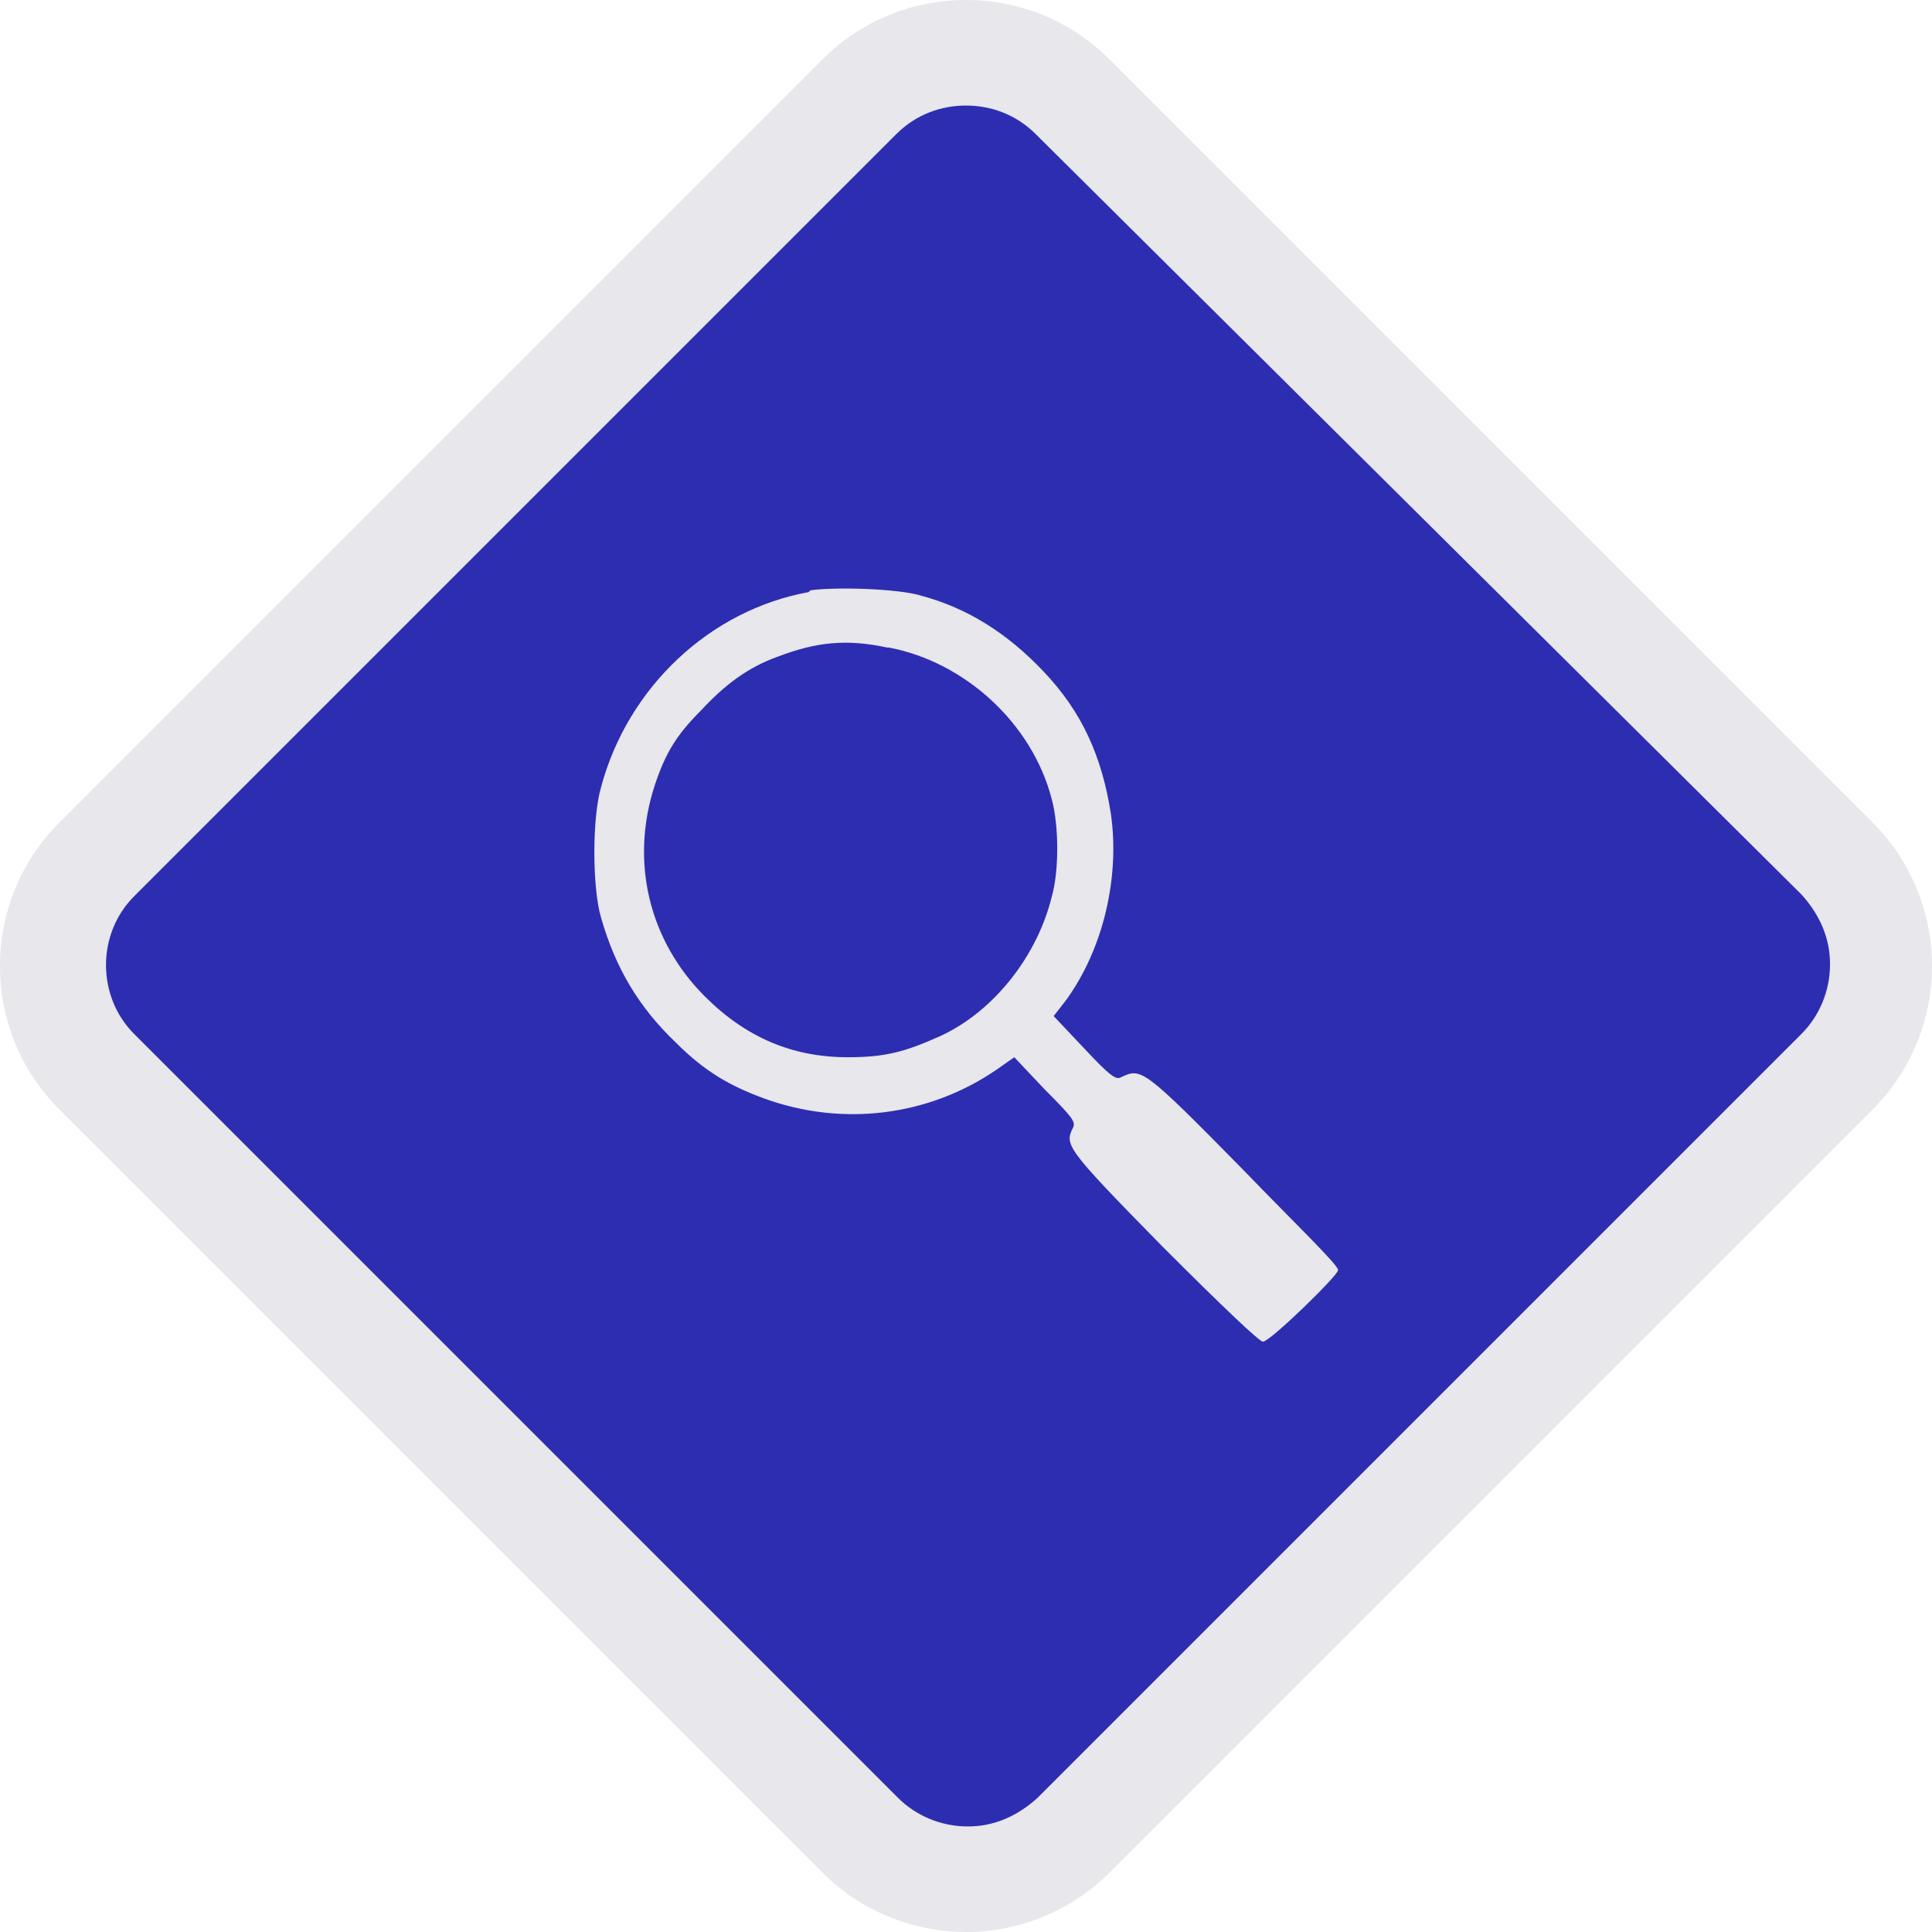 <?xml version="1.0" encoding="UTF-8"?>
<svg id="Layer_1" xmlns="http://www.w3.org/2000/svg" version="1.1" viewBox="0 0 108 108">
  <!-- Generator: Adobe Illustrator 29.5.1, SVG Export Plug-In . SVG Version: 2.1.0 Build 141)  -->
  <defs>
    <style>
      .st0 {
        fill: #e7e7ec;
      }

      .st1 {
        fill: #2d2db1;
      }
    </style>
  </defs>
  <path class="st1" d="M48.1,102.6L5.4,59.9c-3.3-3.3-3.3-8.6,0-11.9L48.1,5.4c3.3-3.3,8.6-3.3,11.9,0l42.7,42.7c3.3,3.3,3.3,8.6,0,11.9l-42.7,42.7c-3.3,3.3-8.6,3.3-11.9,0Z"/>
  <path class="st0" d="M54,108c-3,0-5.9-1.2-8-3.3L3.3,62c-4.4-4.4-4.4-11.6,0-16L46,3.3c4.4-4.4,11.6-4.4,16,0l42.7,42.7c2.1,2.1,3.3,5,3.3,8s-1.2,5.9-3.3,8l-42.7,42.7c-2.1,2.1-5,3.3-8,3.3ZM54,5.9c-1.4,0-2.8.5-3.9,1.6L7.5,50.1c-2.1,2.1-2.1,5.6,0,7.7l42.7,42.7c1,1,2.4,1.6,3.9,1.6s2.8-.6,3.9-1.6l42.7-42.7c1-1,1.6-2.4,1.6-3.9s-.6-2.8-1.6-3.9L57.9,7.5c-1.1-1.1-2.5-1.6-3.9-1.6Z"/>
  <path class="st0" d="M45.2,33.1c-5.5,1-10.1,5.3-11.6,10.9-.5,1.7-.5,5.6,0,7.3.8,2.8,2.1,5,4.2,7,1.6,1.6,3,2.4,4.9,3.1,4.4,1.6,9.2,1,13-1.6l1-.7,1.7,1.8c1.6,1.6,1.7,1.8,1.6,2.1-.5,1-.5,1.1,5,6.7,3.4,3.4,5.4,5.3,5.6,5.3.4,0,4.2-3.7,4.2-4s-2.4-2.6-5.3-5.6c-5.6-5.7-5.7-5.7-6.8-5.2-.3.2-.6,0-2.1-1.6l-1.7-1.8.7-.9c2.1-2.9,3-6.9,2.5-10.4-.5-3.2-1.6-5.7-3.8-8-2-2.1-4.2-3.5-6.8-4.2-1.3-.4-4.8-.5-6.2-.3ZM49.7,36.2c4.2.8,8,4.2,9.1,8.5.4,1.5.4,4,0,5.4-.8,3.3-3.2,6.4-6.2,7.8-2,.9-3.1,1.2-5.2,1.2-3.1,0-5.7-1.1-8-3.4-3.1-3.1-4.2-7.5-2.8-11.8.6-1.8,1.2-2.8,2.6-4.2,1.3-1.4,2.6-2.4,4.3-3,2.1-.8,3.8-1,6.1-.5h0Z"/>
</svg>